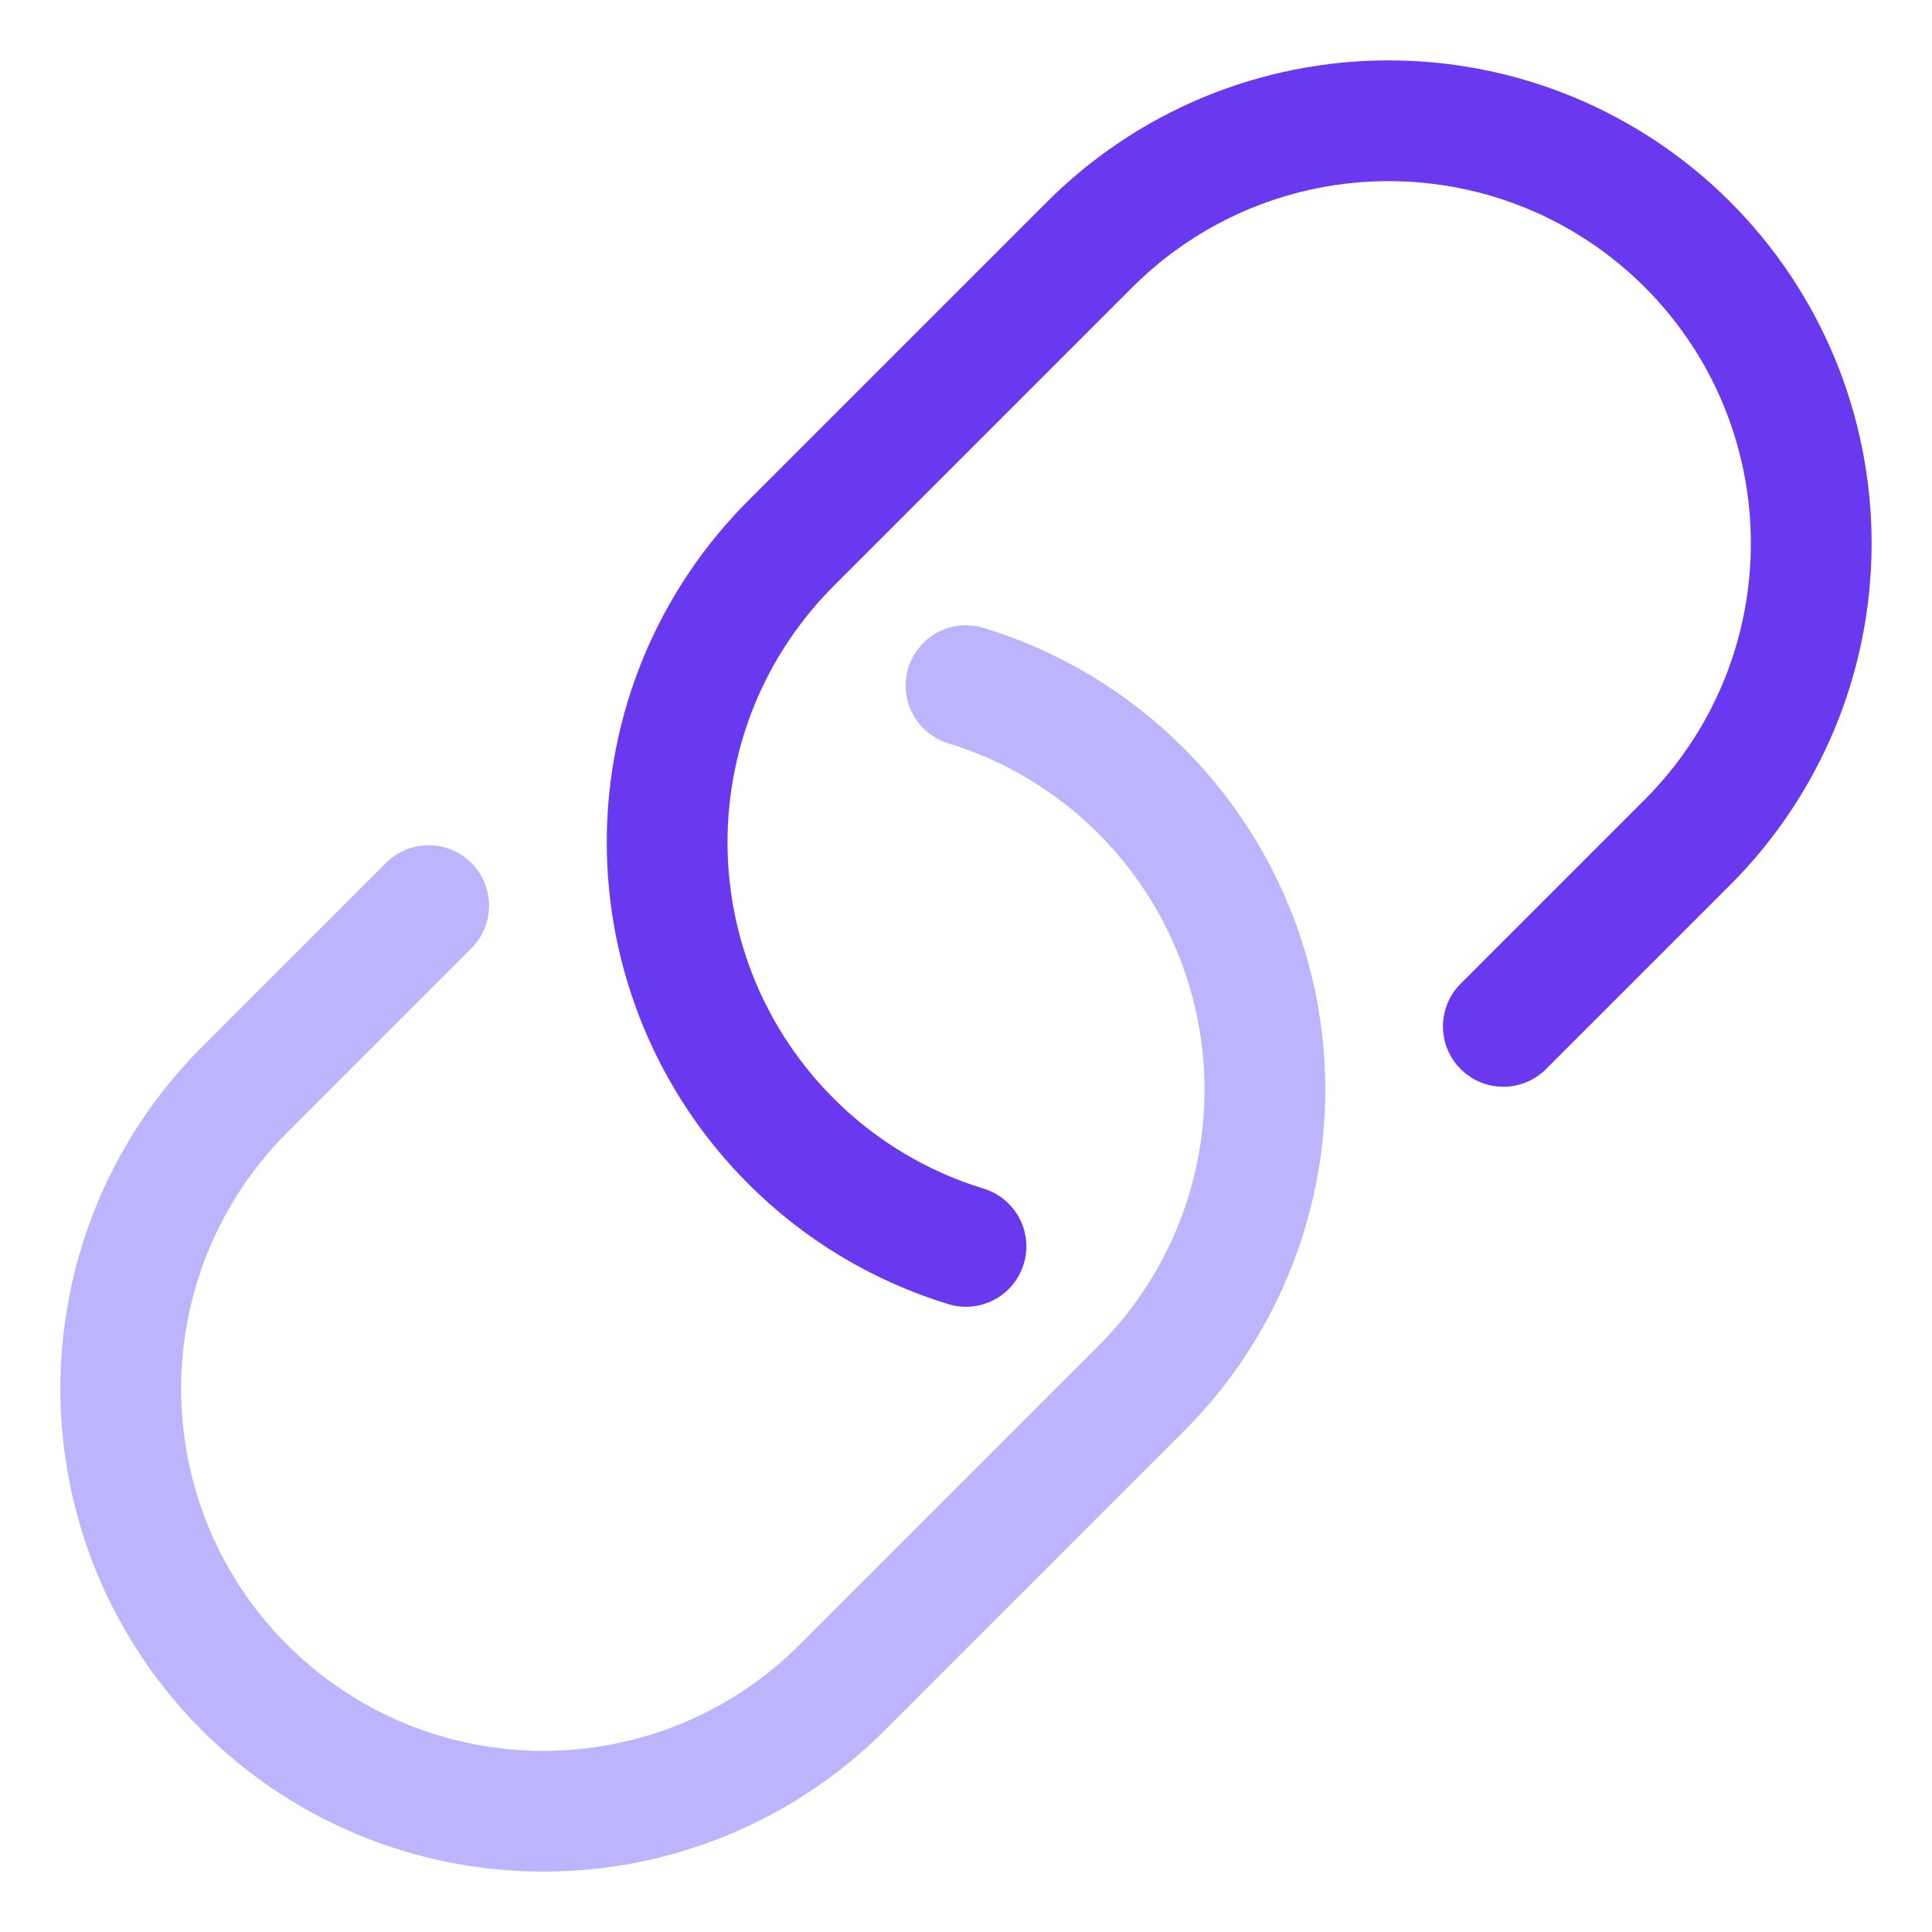 <?xml version="1.0" encoding="UTF-8"?>
<svg xmlns="http://www.w3.org/2000/svg" width="32" height="32" viewBox="0 0 32 32" fill="none">
  <path d="M16 20.644C14.905 20.31 13.909 19.711 13.1 18.9V18.9C12.45 18.25 11.934 17.478 11.582 16.629C11.231 15.78 11.05 14.869 11.05 13.95C11.05 13.031 11.231 12.12 11.582 11.271C11.934 10.422 12.45 9.65 13.1 9L18.05 4.05C18.7 3.4 19.472 2.884 20.321 2.532C21.17 2.181 22.081 2 23 2C23.919 2 24.83 2.181 25.679 2.532C26.528 2.884 27.3 3.4 27.95 4.05V4.05C28.6 4.7 29.116 5.472 29.468 6.321C29.819 7.17 30 8.081 30 9C30 9.919 29.819 10.83 29.468 11.679C29.116 12.528 28.6 13.3 27.95 13.95L24.9 17" stroke="#6938EF" stroke-width="2" stroke-linecap="round" stroke-linejoin="round"></path>
  <path d="M16 11.356C17.095 11.69 18.091 12.289 18.9 13.1V13.1C19.55 13.75 20.066 14.522 20.418 15.371C20.769 16.22 20.951 17.131 20.951 18.05C20.951 18.969 20.769 19.88 20.418 20.729C20.066 21.578 19.55 22.35 18.9 23L13.95 27.95C13.3 28.6 12.528 29.116 11.679 29.468C10.83 29.819 9.919 30 9 30C8.081 30 7.17 29.819 6.321 29.468C5.472 29.116 4.7 28.6 4.05 27.95V27.95C3.4 27.3 2.884 26.528 2.532 25.679C2.181 24.83 2 23.919 2 23C2 22.081 2.181 21.17 2.532 20.321C2.884 19.472 3.4 18.7 4.05 18.05L7.1 15" stroke="#BDB4FE" stroke-width="2" stroke-linecap="round" stroke-linejoin="round"></path>
</svg>
